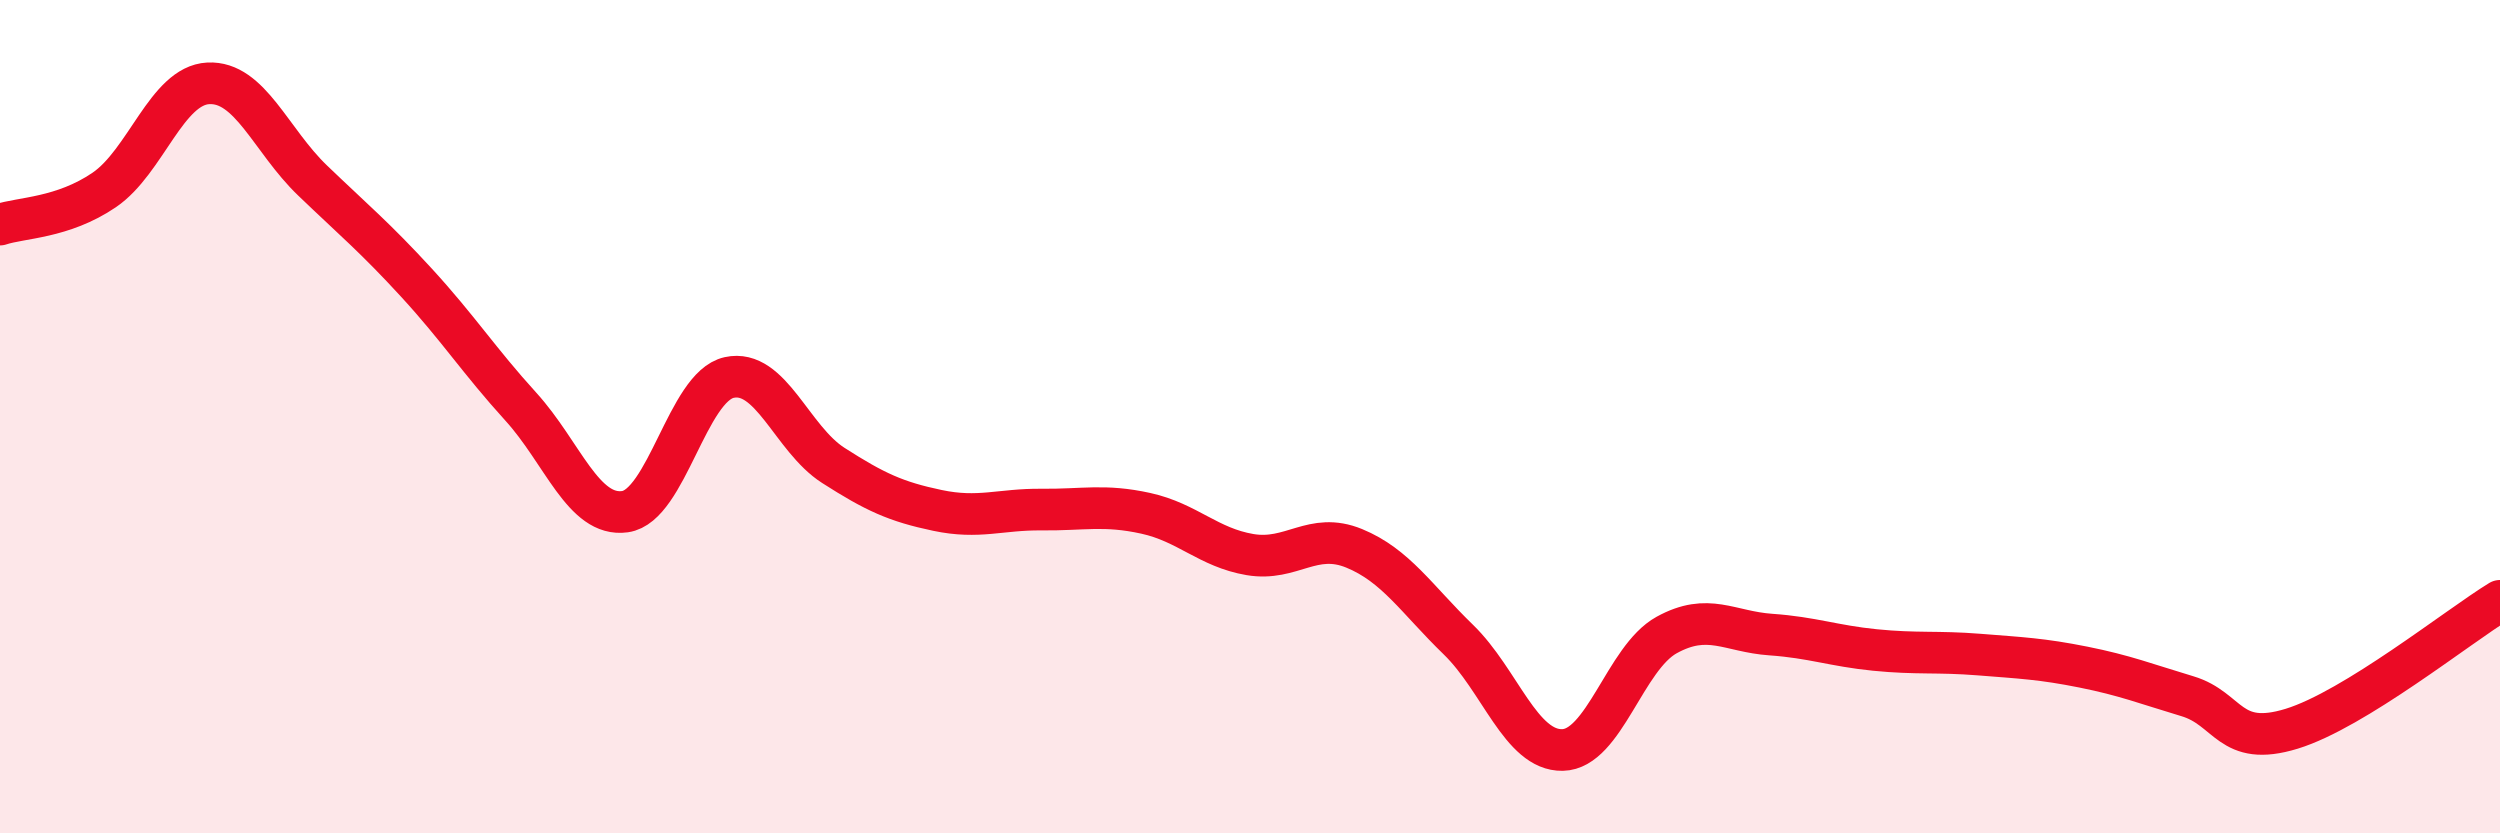 
    <svg width="60" height="20" viewBox="0 0 60 20" xmlns="http://www.w3.org/2000/svg">
      <path
        d="M 0,5.39 C 0.5,5.22 1.5,5.24 2.5,4.56 C 3.5,3.88 4,2.05 5,2 C 6,1.95 6.5,3.37 7.5,4.33 C 8.5,5.29 9,5.7 10,6.79 C 11,7.88 11.5,8.66 12.5,9.76 C 13.5,10.86 14,12.42 15,12.28 C 16,12.14 16.5,9.28 17.5,9.06 C 18.5,8.84 19,10.53 20,11.17 C 21,11.81 21.5,12.04 22.5,12.25 C 23.5,12.46 24,12.22 25,12.23 C 26,12.24 26.5,12.1 27.5,12.32 C 28.5,12.54 29,13.14 30,13.31 C 31,13.48 31.5,12.75 32.5,13.16 C 33.5,13.57 34,14.38 35,15.35 C 36,16.32 36.5,18.02 37.5,18 C 38.5,17.98 39,15.79 40,15.24 C 41,14.69 41.5,15.16 42.5,15.23 C 43.5,15.3 44,15.5 45,15.6 C 46,15.7 46.5,15.63 47.5,15.71 C 48.5,15.79 49,15.81 50,16.01 C 51,16.21 51.5,16.41 52.5,16.71 C 53.5,17.01 53.5,17.95 55,17.49 C 56.5,17.03 59,15.03 60,14.42L60 20L0 20Z"
        fill="#EB0A25"
        opacity="0.1"
        stroke-linecap="round"
        stroke-linejoin="round"
      />
      <path
        d="M 0,5.39 C 0.5,5.22 1.5,5.24 2.5,4.56 C 3.5,3.88 4,2.05 5,2 C 6,1.95 6.5,3.37 7.5,4.33 C 8.5,5.29 9,5.7 10,6.79 C 11,7.88 11.5,8.66 12.5,9.76 C 13.5,10.86 14,12.42 15,12.28 C 16,12.14 16.5,9.28 17.5,9.06 C 18.5,8.84 19,10.53 20,11.17 C 21,11.81 21.5,12.04 22.5,12.25 C 23.5,12.46 24,12.22 25,12.23 C 26,12.24 26.5,12.1 27.5,12.32 C 28.5,12.54 29,13.14 30,13.31 C 31,13.48 31.5,12.75 32.5,13.16 C 33.5,13.57 34,14.38 35,15.35 C 36,16.32 36.5,18.02 37.5,18 C 38.5,17.98 39,15.79 40,15.24 C 41,14.69 41.5,15.16 42.5,15.23 C 43.5,15.3 44,15.5 45,15.6 C 46,15.7 46.5,15.63 47.5,15.71 C 48.5,15.79 49,15.81 50,16.01 C 51,16.21 51.5,16.41 52.5,16.71 C 53.5,17.01 53.5,17.95 55,17.49 C 56.5,17.03 59,15.03 60,14.42"
        stroke="#EB0A25"
        stroke-width="1"
        fill="none"
        stroke-linecap="round"
        stroke-linejoin="round"
      />
    </svg>
  